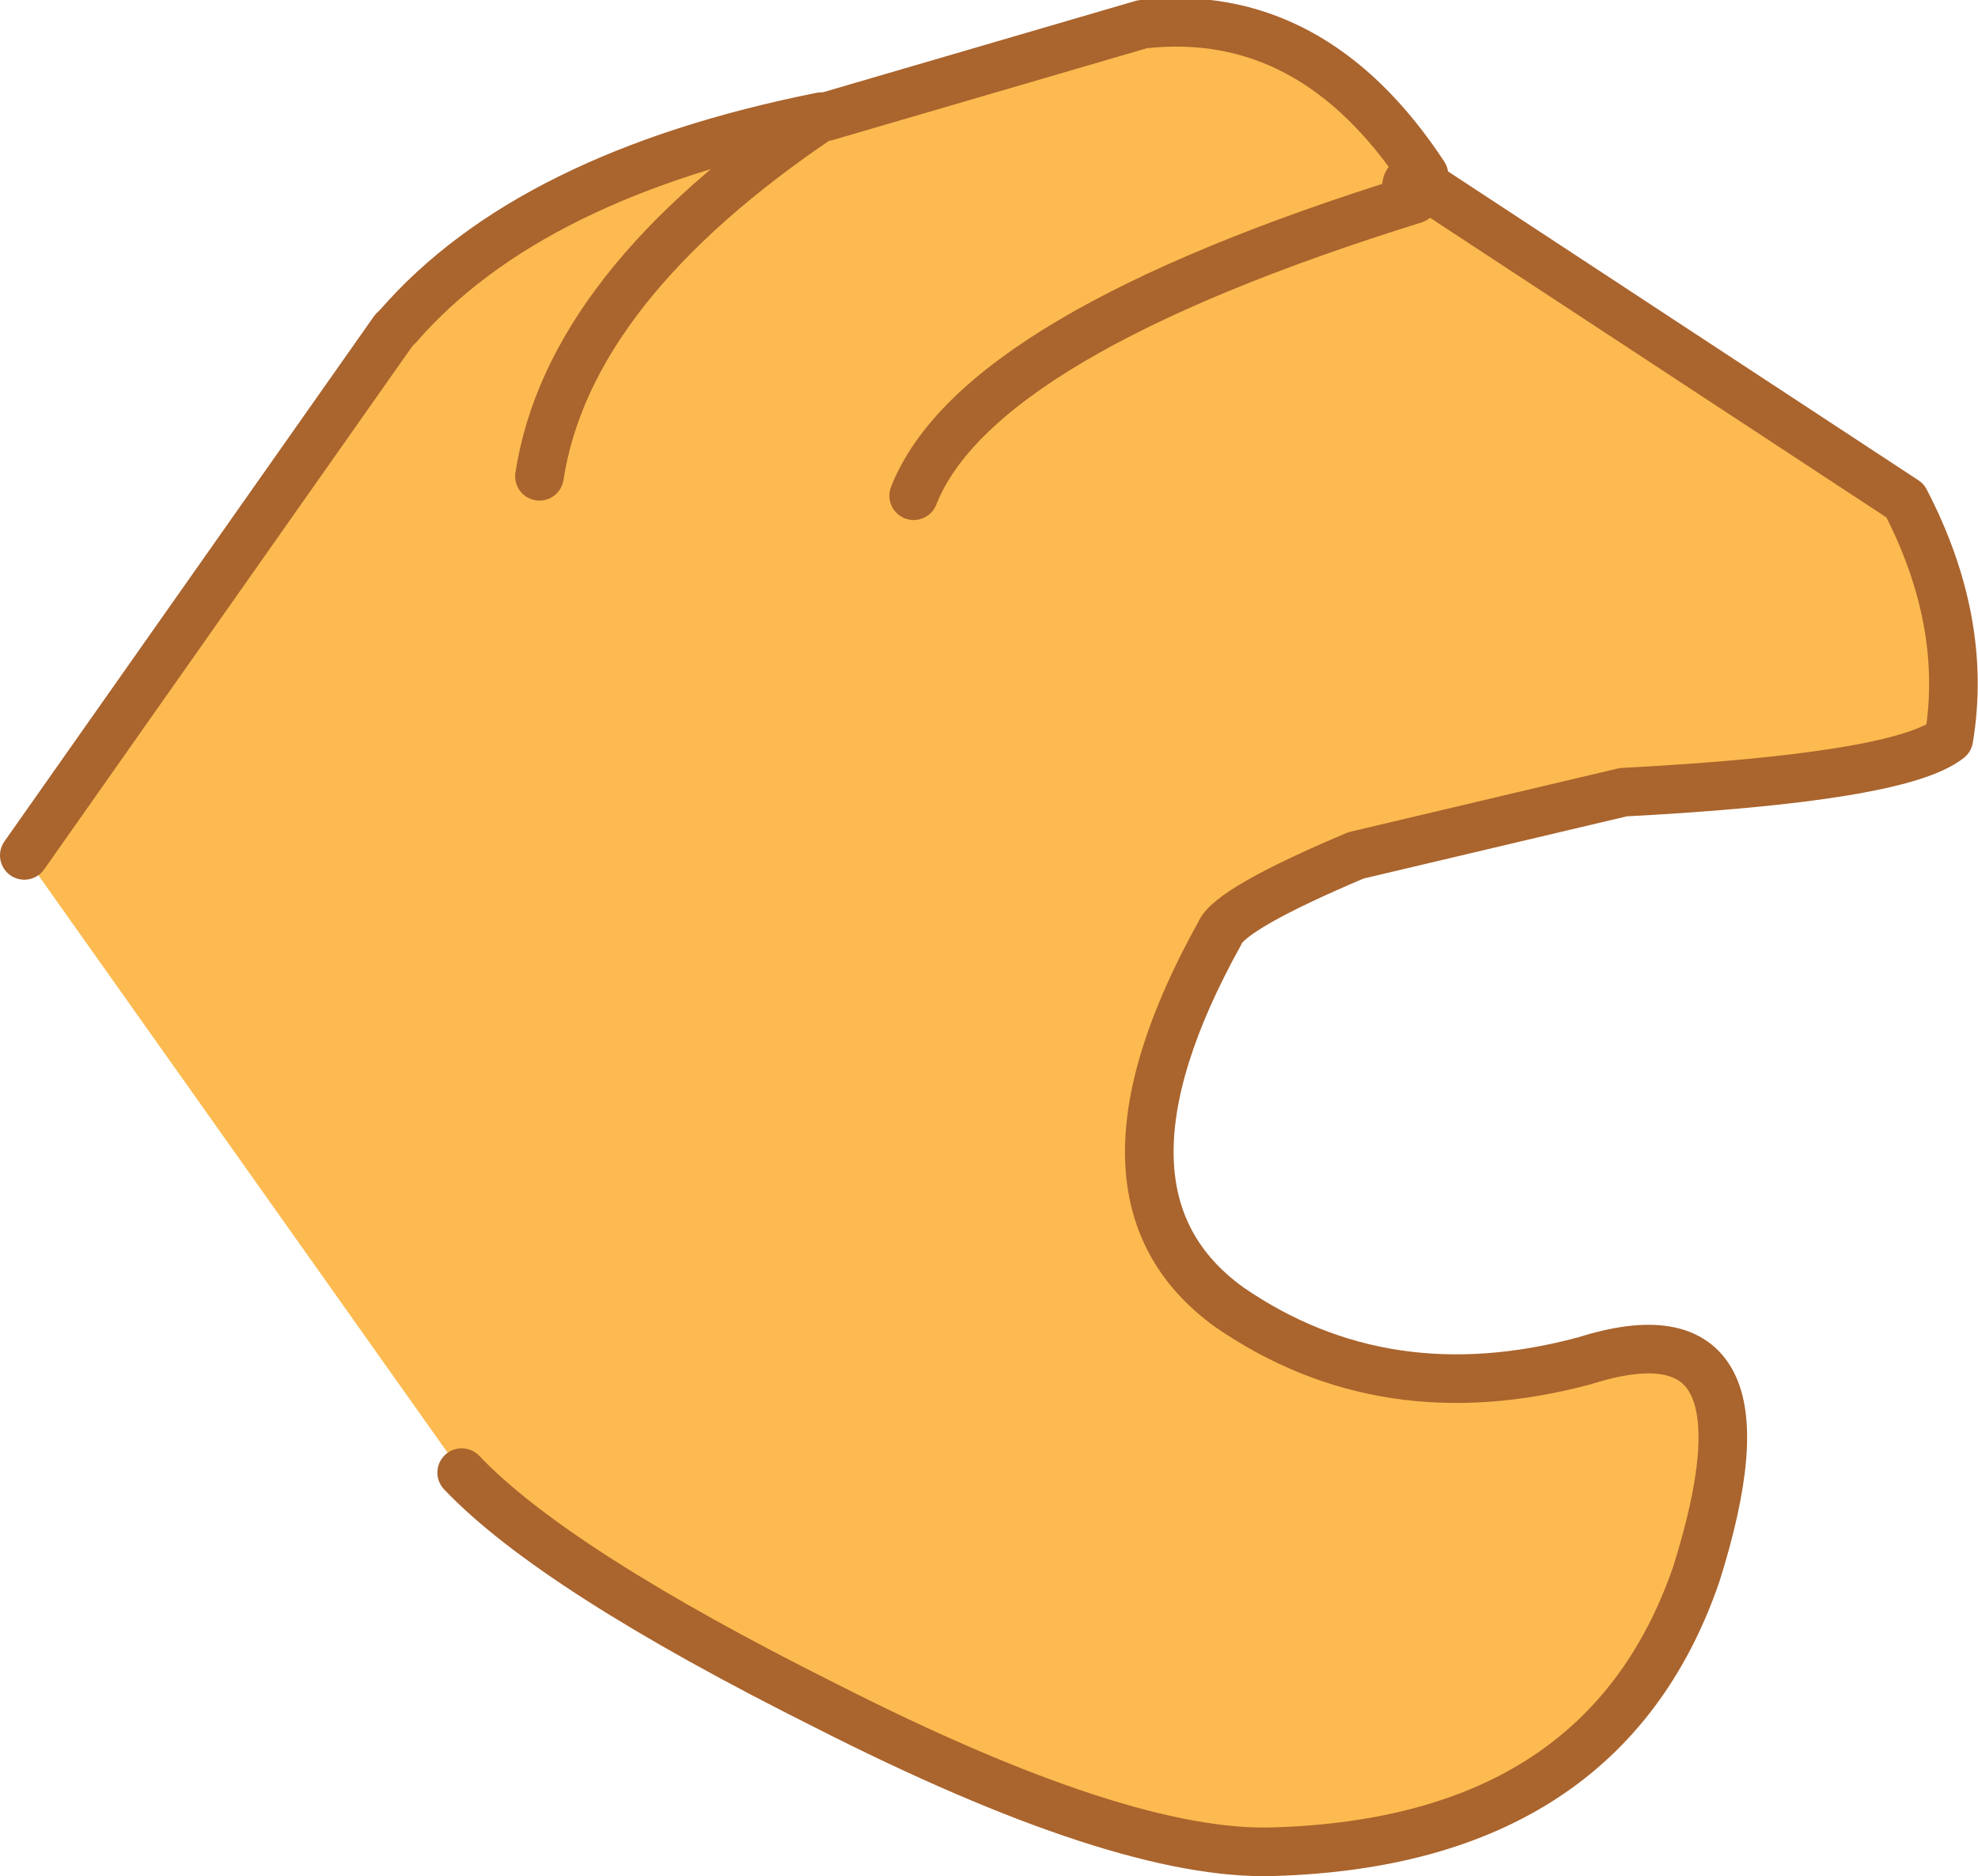<?xml version="1.0" encoding="UTF-8" standalone="no"?>
<svg xmlns:xlink="http://www.w3.org/1999/xlink" height="19.3px" width="20.35px" xmlns="http://www.w3.org/2000/svg">
  <g transform="matrix(1.0, 0.0, 0.0, 1.0, 9.9, 9.65)">
    <path d="M-9.65 -0.85 L-5.85 -6.25 -5.8 -6.3 Q-4.45 -7.85 -1.45 -8.45 L-1.4 -8.45 1.85 -9.4 Q3.6 -9.6 4.75 -7.85 4.45 -7.8 4.65 -7.6 L4.75 -7.75 9.7 -4.5 Q10.35 -3.25 10.15 -2.05 9.65 -1.65 6.8 -1.5 L4.05 -0.85 Q2.75 -0.3 2.65 -0.05 1.15 2.65 2.75 3.8 4.35 4.9 6.4 4.35 8.45 3.7 7.55 6.55 6.6 9.3 3.2 9.4 1.65 9.45 -1.4 7.9 -4.2 6.5 -5.15 5.5 L-9.65 -0.85 M-0.5 -4.55 Q0.15 -6.2 4.65 -7.6 0.15 -6.2 -0.5 -4.55 M-4.35 -4.75 Q-4.05 -6.7 -1.45 -8.45 -4.05 -6.7 -4.35 -4.75" fill="#fcba50" fill-rule="evenodd" stroke="none"/>
    <path d="M-9.65 -0.85 L-5.85 -6.25 -5.8 -6.3 Q-4.45 -7.85 -1.45 -8.45 L-1.4 -8.45 1.85 -9.4 Q3.6 -9.6 4.75 -7.85 4.45 -7.8 4.65 -7.6 L4.75 -7.75 9.7 -4.5 Q10.35 -3.25 10.15 -2.05 9.65 -1.65 6.8 -1.5 L4.05 -0.85 Q2.75 -0.3 2.65 -0.05 1.15 2.65 2.75 3.8 4.35 4.9 6.4 4.35 8.45 3.7 7.55 6.55 6.6 9.3 3.2 9.4 1.65 9.45 -1.4 7.9 -4.2 6.5 -5.15 5.5 M-1.45 -8.45 Q-4.05 -6.7 -4.35 -4.75 M4.65 -7.6 Q0.15 -6.2 -0.5 -4.55" fill="none" stroke="#aa642d" stroke-linecap="round" stroke-linejoin="round" stroke-width="0.5"/>
  </g>
</svg>
